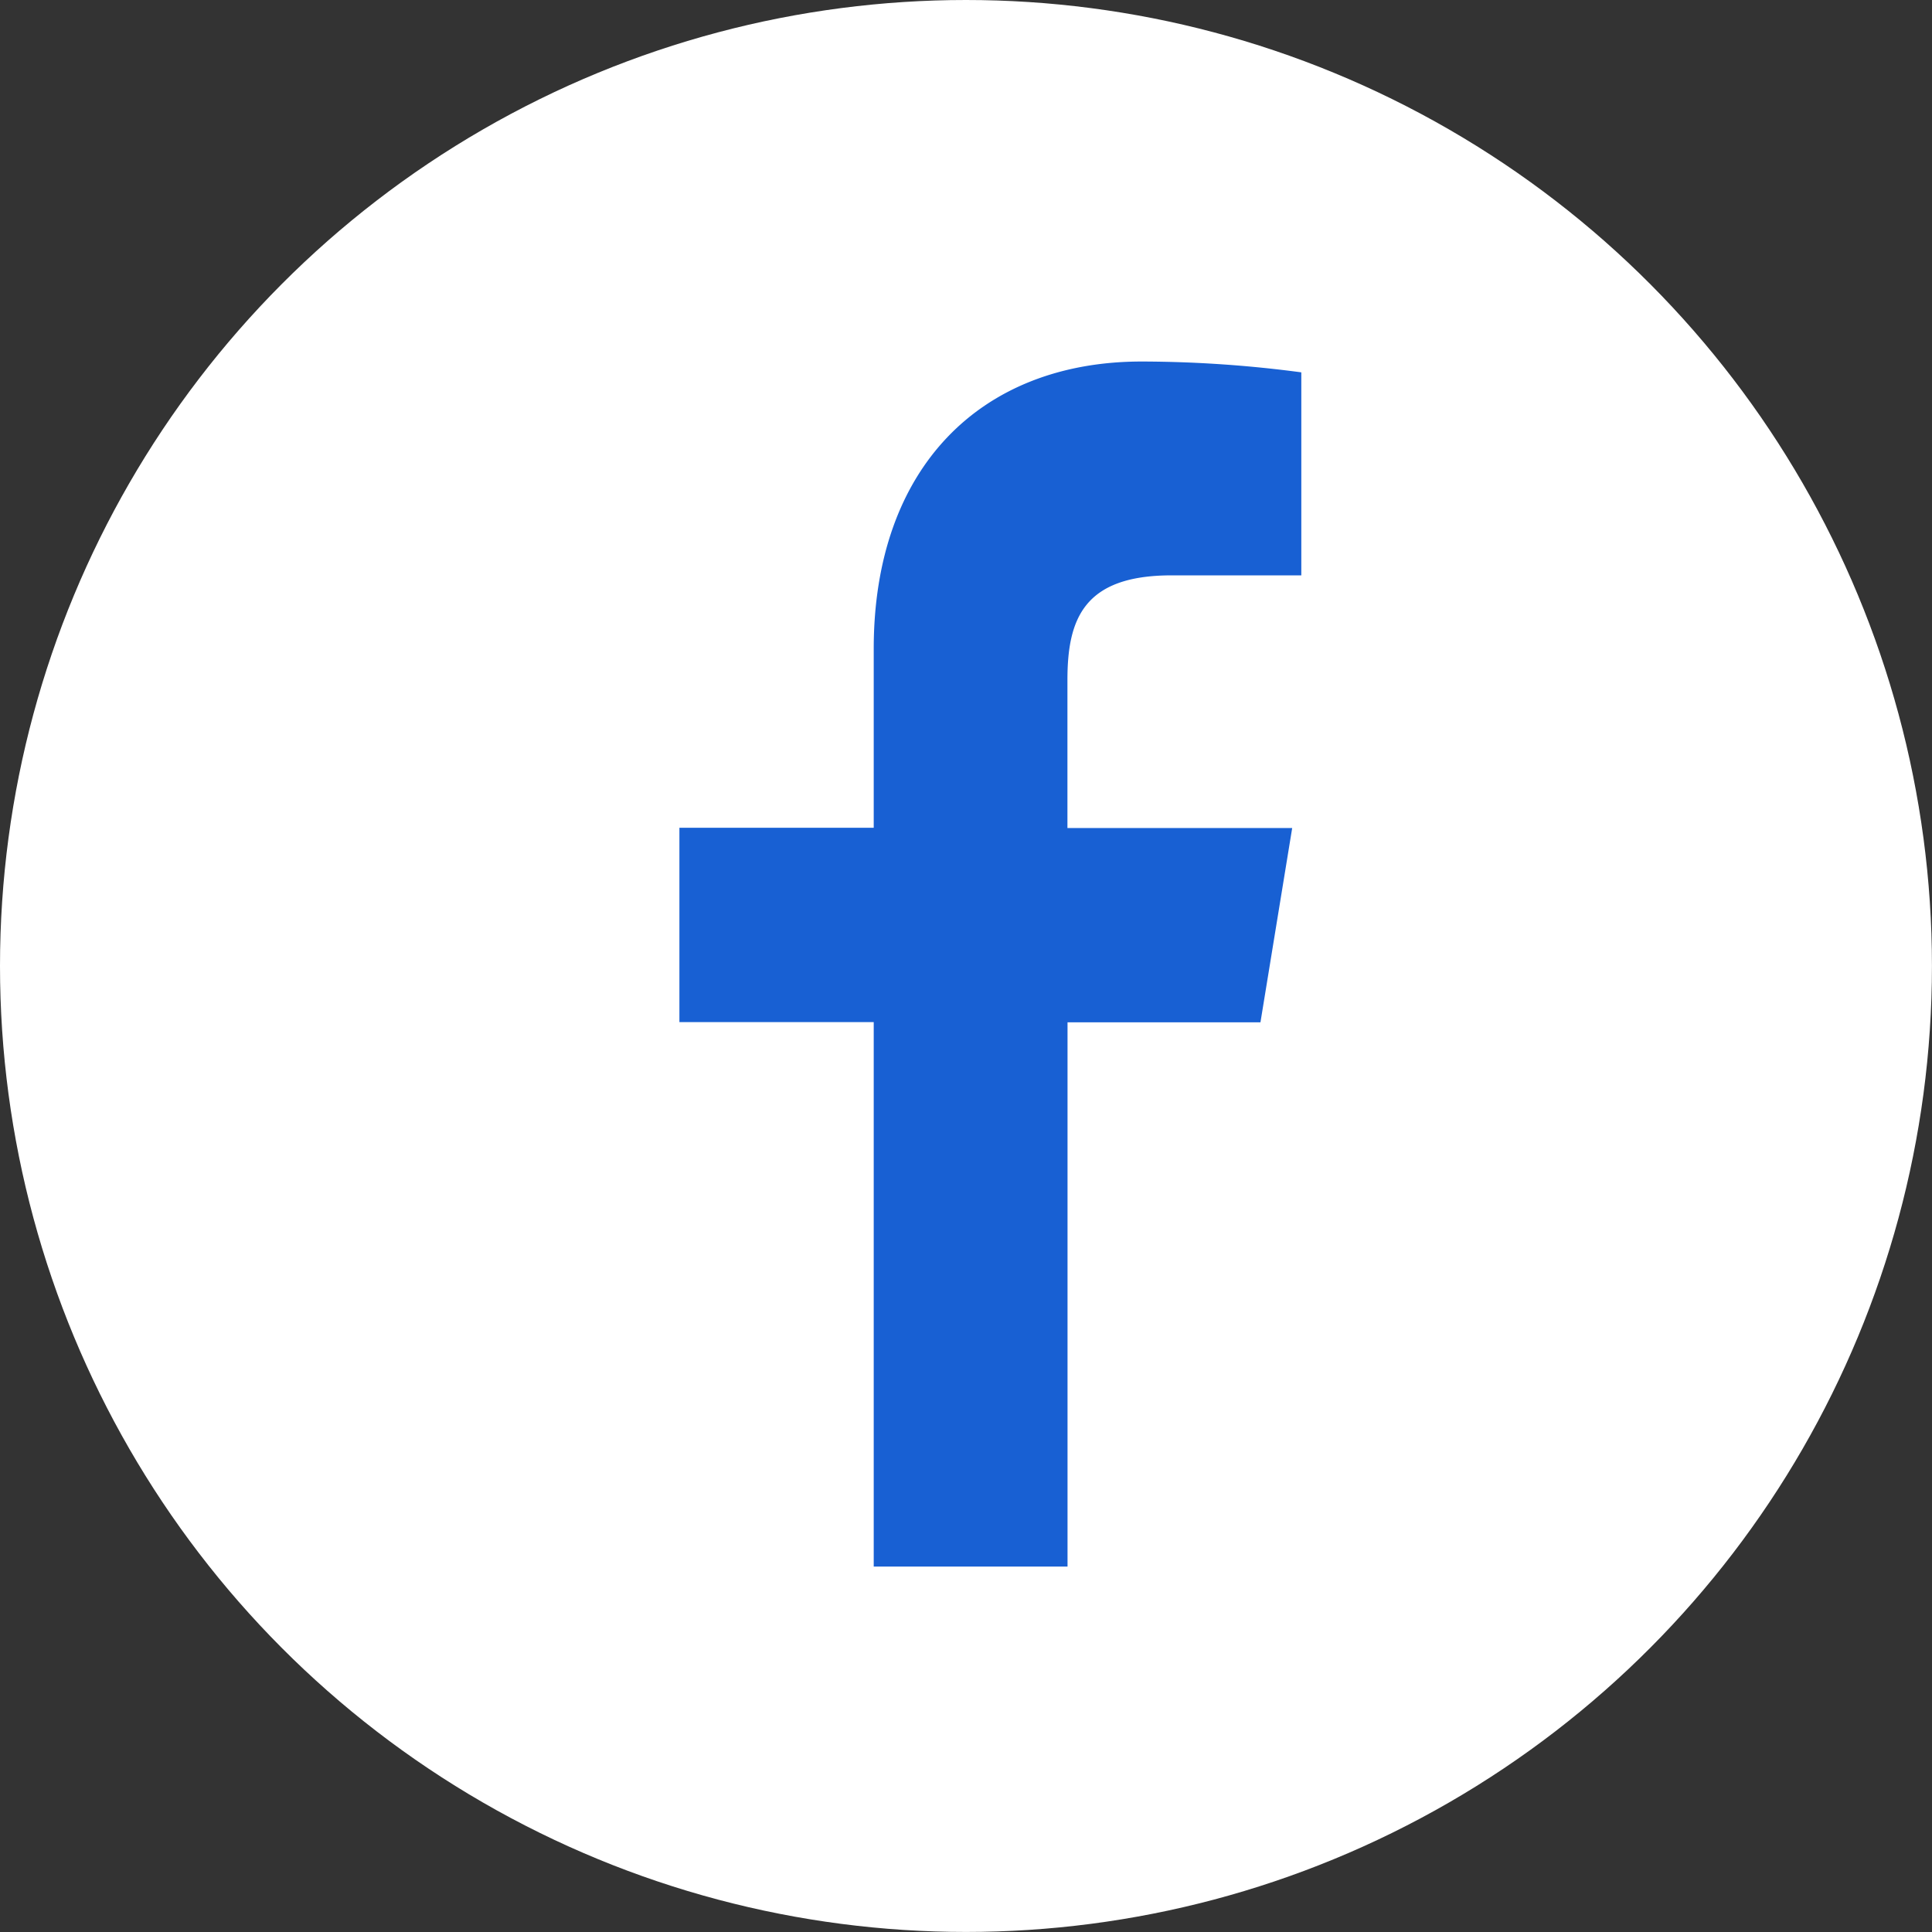 <svg xmlns="http://www.w3.org/2000/svg" width="41.759" height="41.759" viewBox="0 0 41.759 41.759"><rect x="0" y="0" width="41.759" height="41.759" fill="#333333" stroke="none"/><defs><style>.a{fill:#fff;}.b{fill:#1860d3;}</style></defs><g transform="translate(0)"><ellipse class="a" cx="20.879" cy="20.879" rx="20.879" ry="20.879"/></g><path class="b" d="M47.555,50.046V38.278h-4.2v-4.2h4.2V30.208C47.556,26.3,49.862,24,53.347,24a26.384,26.384,0,0,1,3.45.234v4.388H53.992c-1.895,0-2.25.94-2.25,2.261v3.2H56.6l-.686,4.2h-4.17V50.046Z" transform="translate(-28.67 -16.186)"/></svg>